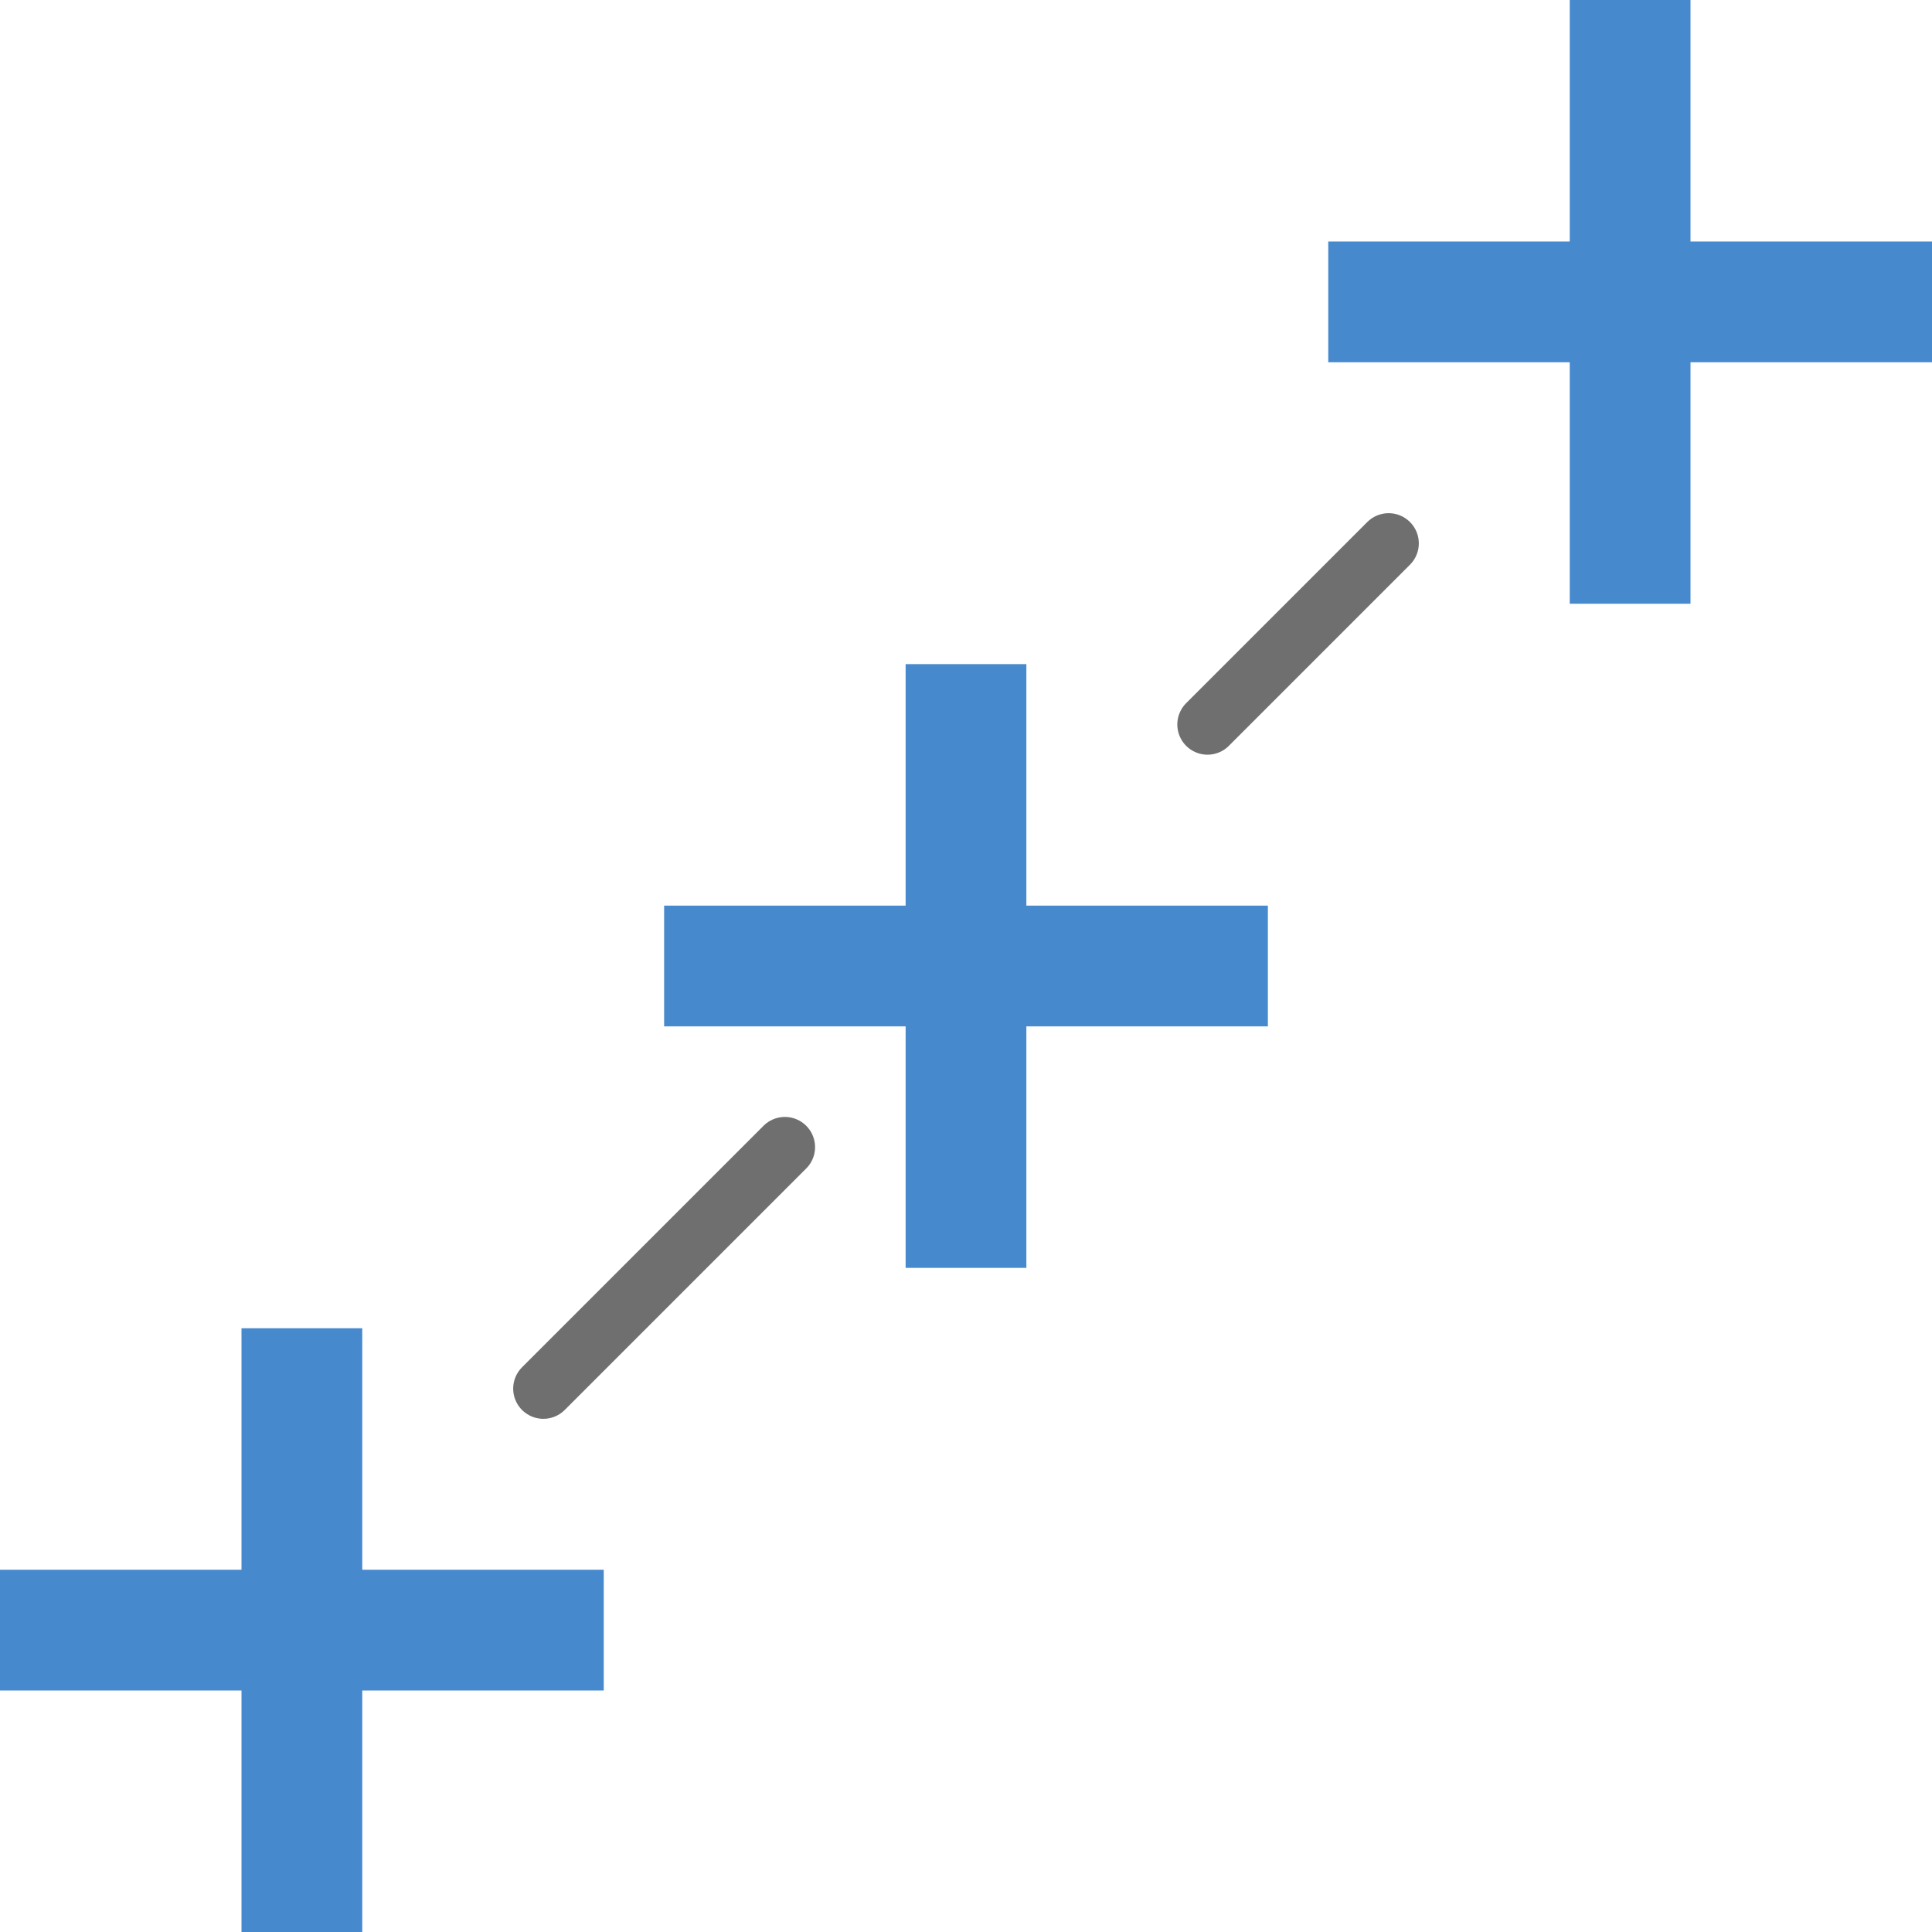 <svg id="Layer_1" data-name="Layer 1" xmlns="http://www.w3.org/2000/svg" viewBox="0 0 32 32"><defs><style>.cls-1{fill:#4789cd;}.cls-2{fill:none;stroke:#706f6f;stroke-linecap:round;stroke-miterlimit:10;}</style></defs><title>LinearPointInterval32</title><g id="Linear_Point_Interval_32x32" data-name="Linear Point Interval 32x32"><g id="Group_2764" data-name="Group 2764"><rect id="Rectangle_1217" data-name="Rectangle 1217" class="cls-1" x="26" width="2" height="10"/><rect id="Rectangle_1218" data-name="Rectangle 1218" class="cls-1" x="22" y="4" width="10" height="2"/></g><g id="Group_2765" data-name="Group 2765"><rect id="Rectangle_1219" data-name="Rectangle 1219" class="cls-1" x="4" y="22" width="2" height="10"/><rect id="Rectangle_1220" data-name="Rectangle 1220" class="cls-1" y="26" width="10" height="2"/></g><g id="Group_2766" data-name="Group 2766"><rect id="Rectangle_1221" data-name="Rectangle 1221" class="cls-1" x="15" y="11" width="2" height="10"/><rect id="Rectangle_1222" data-name="Rectangle 1222" class="cls-1" x="11" y="15" width="10" height="2"/></g><line id="Line_387" data-name="Line 387" class="cls-2" x1="9" y1="23" x2="13" y2="19"/><line id="Line_388" data-name="Line 388" class="cls-2" x1="20" y1="12" x2="23" y2="9"/></g></svg>